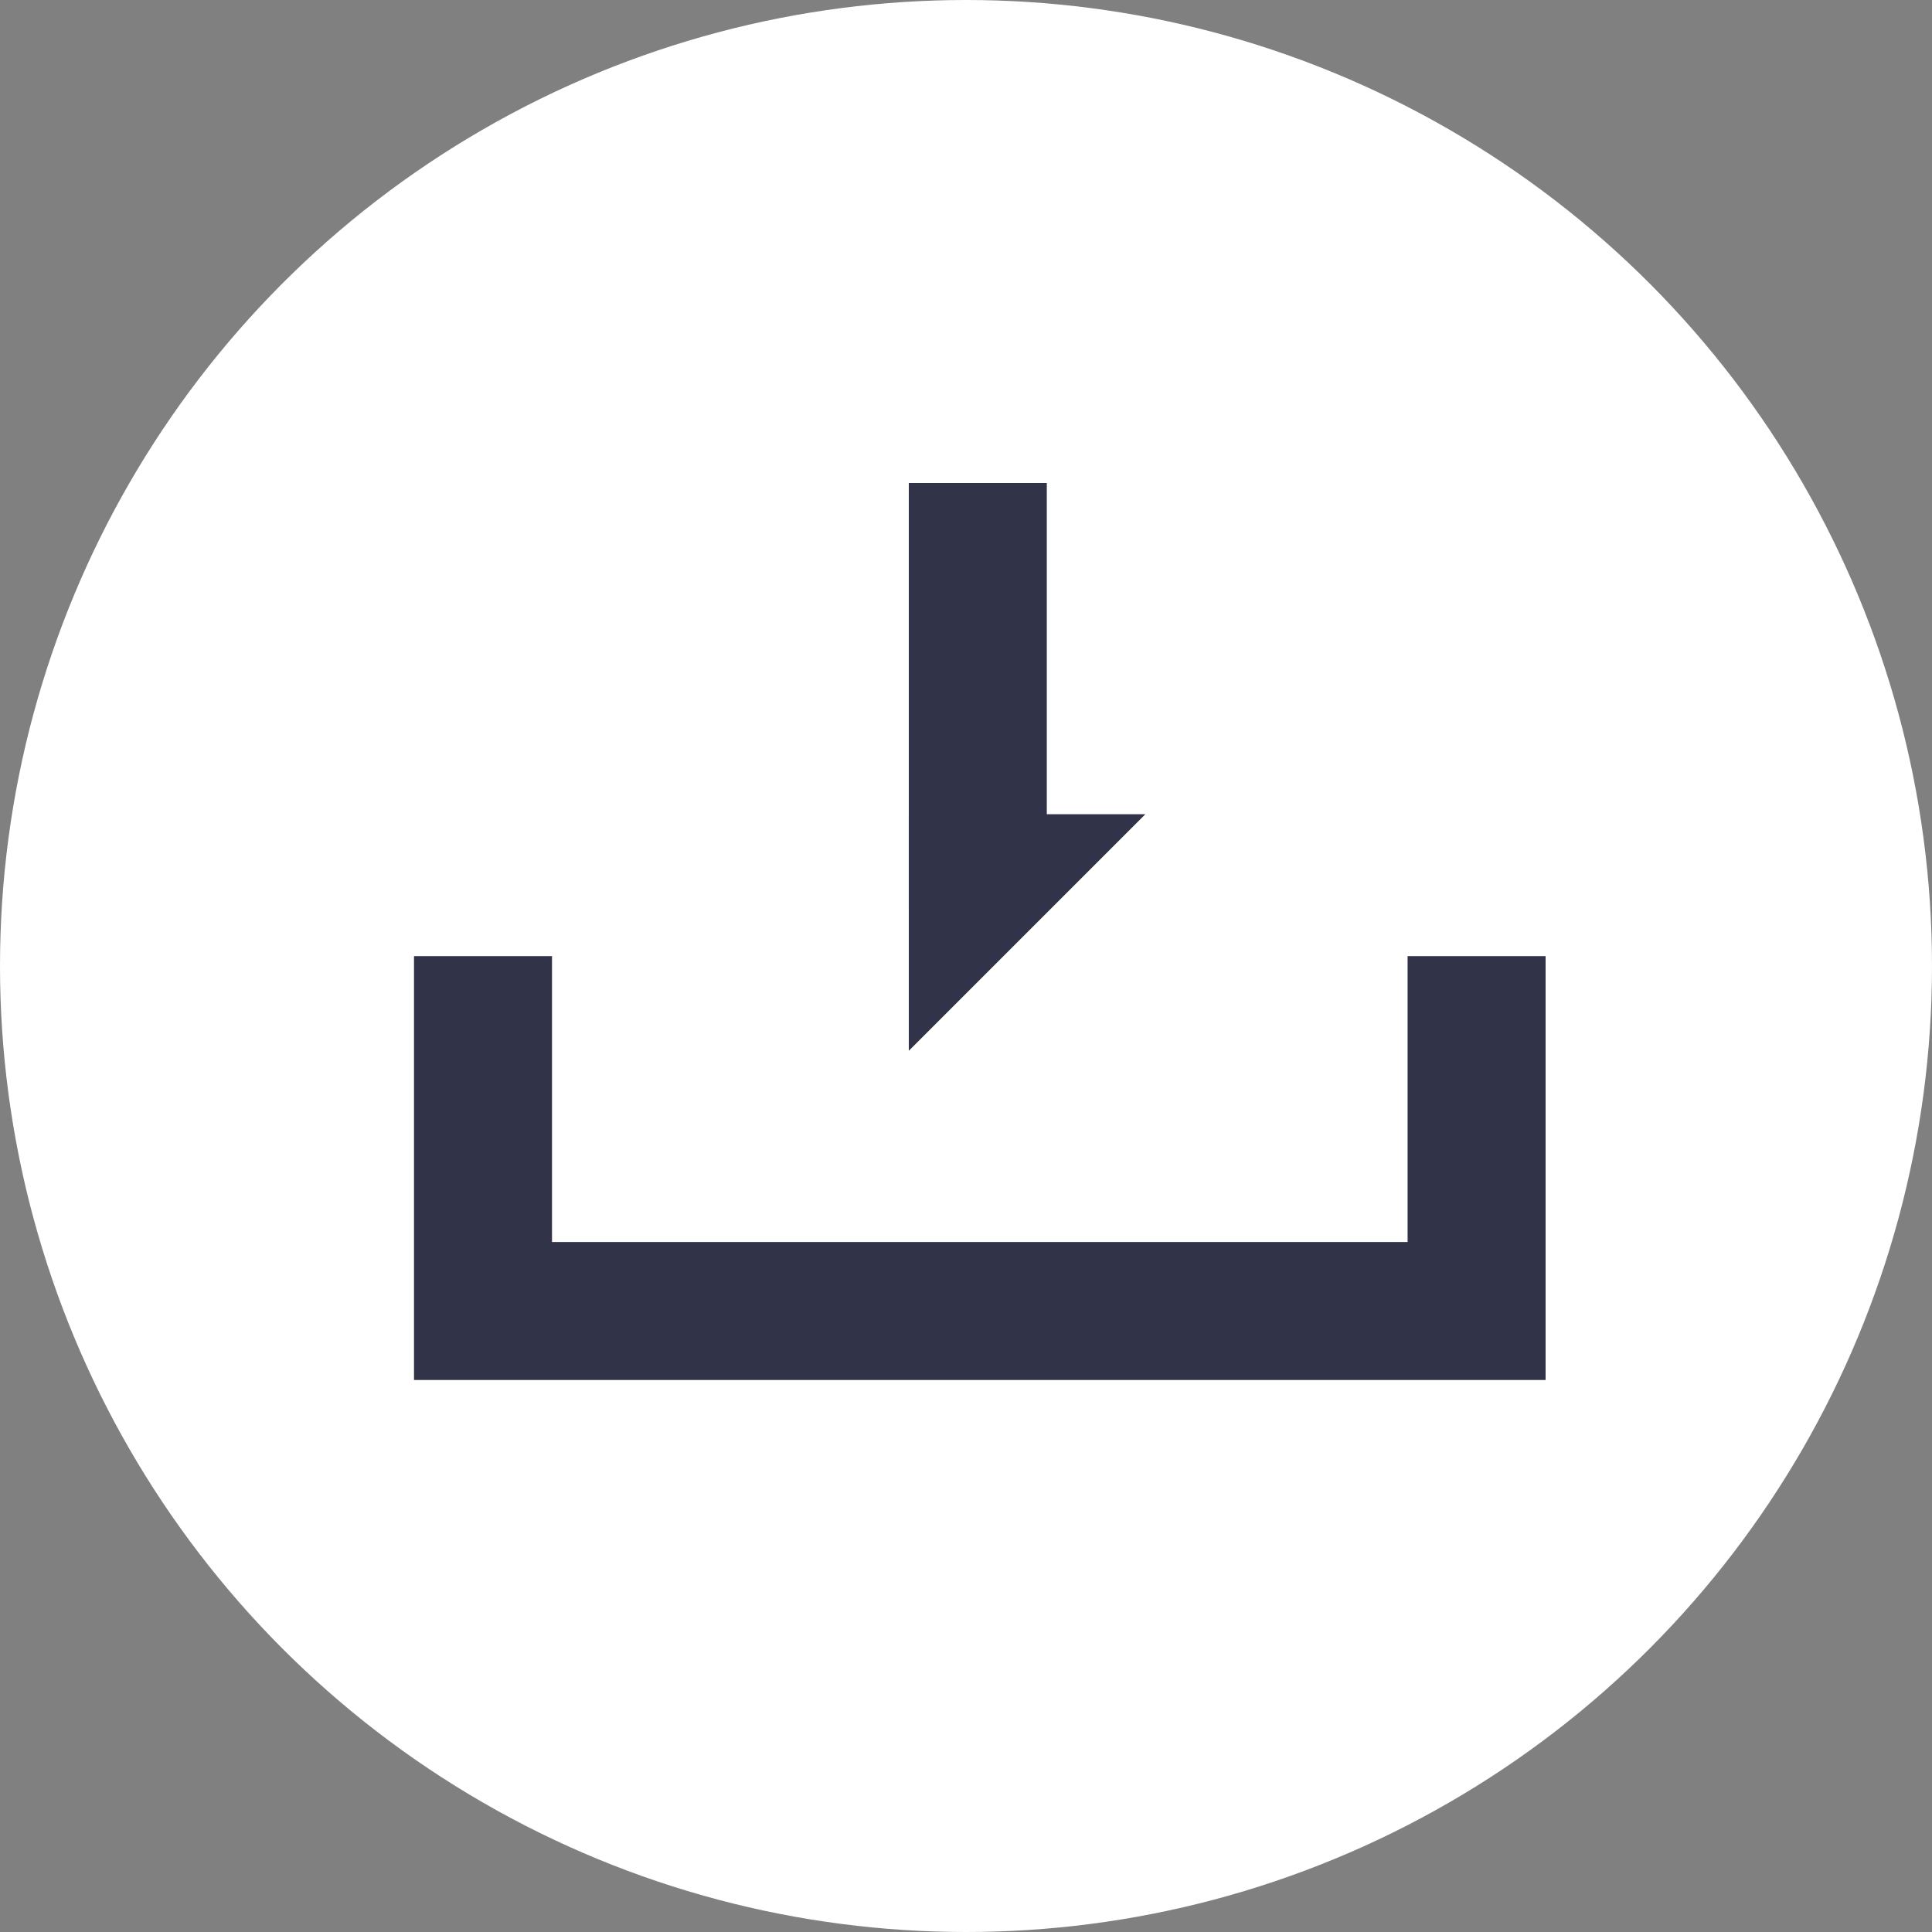 <svg width="28" height="28" viewBox="0 0 28 28" fill="none" xmlns="http://www.w3.org/2000/svg">
<rect x="0" y="0" width="28" height="28" fill="#808080" stroke="none"/>
<circle cx="14" cy="14" r="14" fill="white"/>
<line x1="14.171" y1="7" x2="14.171" y2="13.171" stroke="#313348" stroke-width="2"/>
<path d="M7 13.857V19H21.4V13.857" stroke="#313348" stroke-width="2"/>
<path d="M13.171 15.229L13.171 11.8L16.6 11.8L13.171 15.229Z" fill="#313348"/>
</svg>
